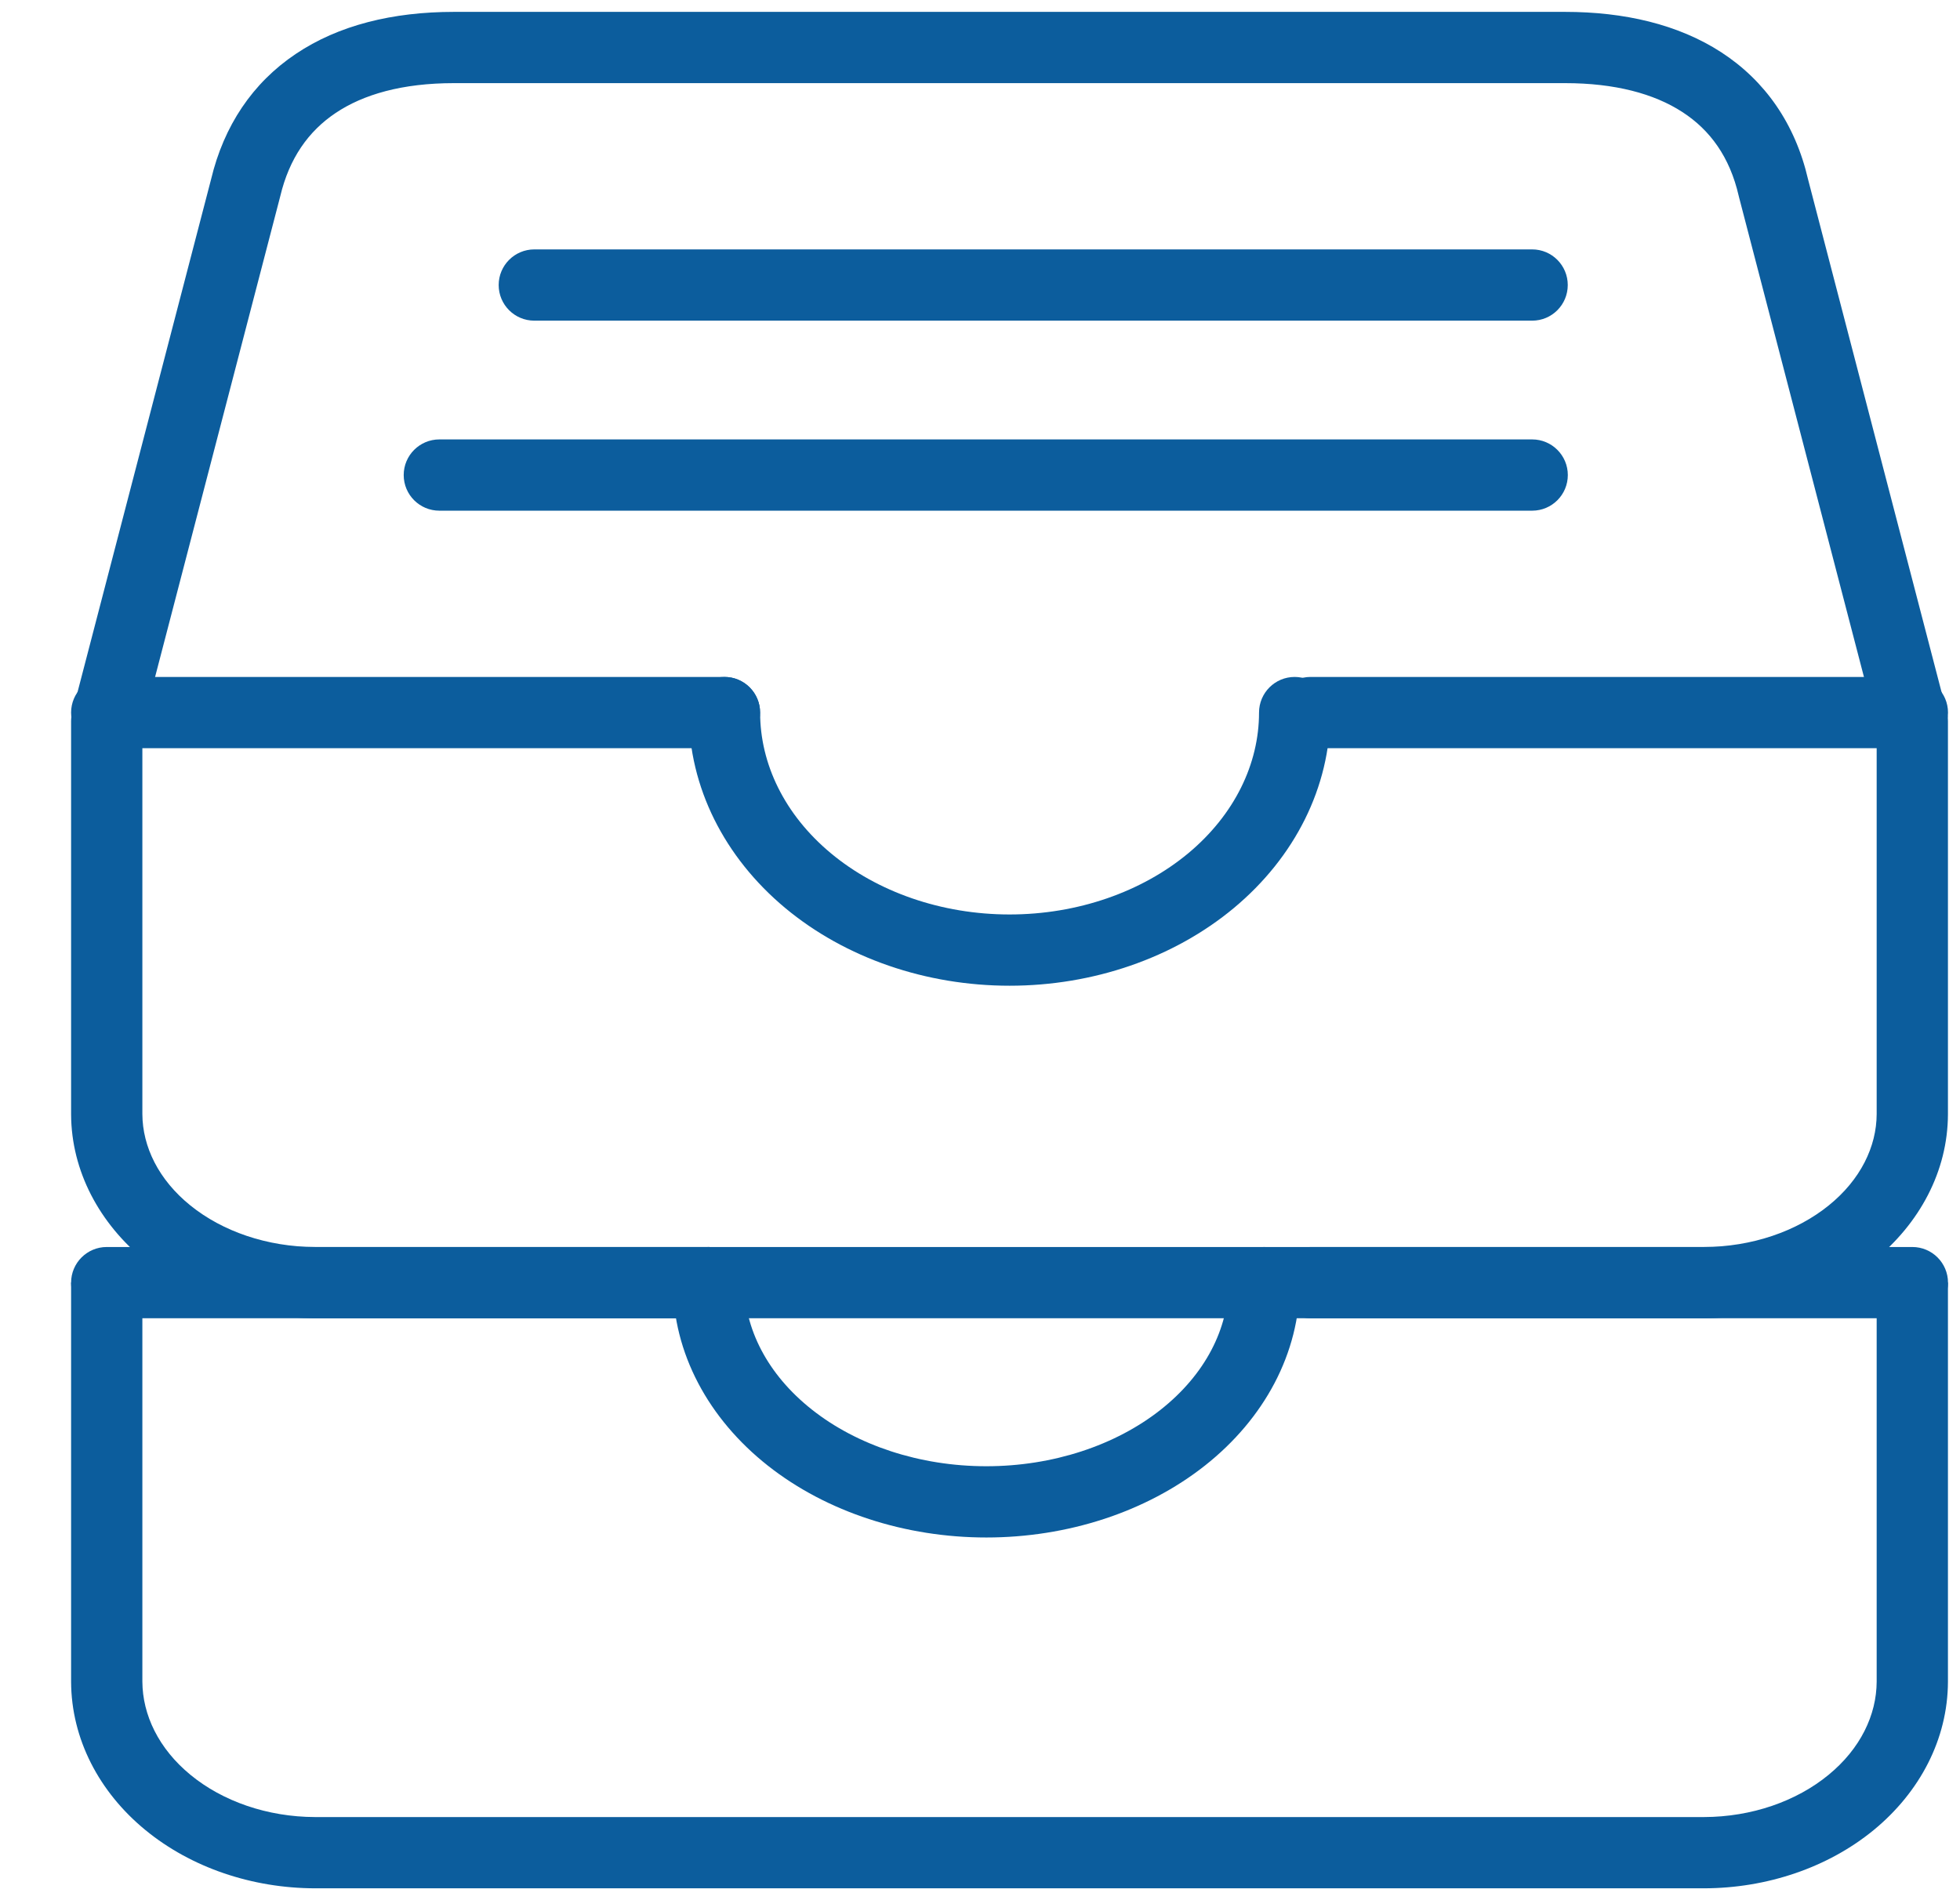 <svg width="33" height="32" viewBox="0 0 33 32" fill="none" xmlns="http://www.w3.org/2000/svg">
<g clip-path="url(#clip0_2080_32324)">
<path fill-rule="evenodd" clip-rule="evenodd" d="M1.197 28.32V21.6H2.397V28.319C2.4 28.881 2.672 29.45 3.208 29.89C3.748 30.334 4.501 30.598 5.306 30.6H28.689C29.493 30.598 30.246 30.334 30.786 29.89C31.323 29.45 31.595 28.881 31.597 28.319C31.597 28.319 31.597 28.318 31.597 28.318L31.597 21.6H32.797V28.32L32.797 28.322C32.794 29.286 32.325 30.179 31.548 30.818C30.773 31.454 29.745 31.798 28.691 31.8L28.69 31.8H5.305L5.304 31.8C4.249 31.798 3.221 31.454 2.447 30.818C1.669 30.179 1.201 29.286 1.197 28.322L1.197 28.32Z" fill="#0C5D9D"/>
<path fill-rule="evenodd" clip-rule="evenodd" d="M1.197 21.6C1.197 21.269 1.466 21 1.797 21H11.931C12.262 21 12.531 21.269 12.531 21.6C12.531 21.931 12.262 22.2 11.931 22.2H1.797C1.466 22.2 1.197 21.931 1.197 21.6Z" fill="#0C5D9D"/>
<path fill-rule="evenodd" clip-rule="evenodd" d="M21.465 21.6C21.465 21.269 21.733 21 22.065 21H32.198C32.529 21 32.798 21.269 32.798 21.6C32.798 21.931 32.529 22.2 32.198 22.2H22.065C21.733 22.2 21.465 21.931 21.465 21.6Z" fill="#0C5D9D"/>
<path fill-rule="evenodd" clip-rule="evenodd" d="M11.93 21C12.261 21 12.53 21.269 12.53 21.6C12.53 22.368 12.916 23.143 13.672 23.74C14.431 24.34 15.486 24.692 16.607 24.692C17.728 24.692 18.783 24.34 19.542 23.74C20.298 23.143 20.684 22.368 20.684 21.6C20.684 21.269 20.953 21 21.284 21C21.615 21 21.884 21.269 21.884 21.6C21.884 22.79 21.284 23.894 20.286 24.682C19.291 25.467 17.967 25.892 16.607 25.892C15.247 25.892 13.923 25.467 12.928 24.682C11.93 23.894 11.33 22.79 11.33 21.6C11.33 21.269 11.599 21 11.93 21Z" fill="#0C5D9D"/>
<path fill-rule="evenodd" clip-rule="evenodd" d="M4.98 0.908C5.698 0.425 6.61 0.2 7.643 0.2H26.351C27.343 0.2 28.252 0.408 28.98 0.88C29.717 1.359 30.225 2.083 30.442 3.021L32.778 11.995C32.791 12.044 32.797 12.095 32.797 12.146V18.764L32.797 18.766C32.794 19.722 32.322 20.605 31.544 21.234C30.77 21.86 29.743 22.198 28.691 22.2L28.69 22.2H5.305L5.304 22.2C4.252 22.198 3.225 21.86 2.45 21.234C1.673 20.605 1.201 19.722 1.197 18.766L1.197 18.764V12.146C1.197 12.095 1.204 12.044 1.217 11.995L3.554 3.019C3.769 2.119 4.252 1.396 4.98 0.908ZM5.649 1.904C5.19 2.212 4.87 2.669 4.719 3.303L4.716 3.315L2.397 12.223V18.763C2.4 19.31 2.669 19.867 3.205 20.3C3.745 20.737 4.499 20.998 5.306 21C5.306 21 5.306 21 5.306 21H28.688C28.688 21 28.689 21 28.689 21C29.496 20.998 30.25 20.737 30.79 20.3C31.326 19.867 31.595 19.309 31.597 18.762C31.597 18.762 31.597 18.762 31.597 18.762L31.597 12.223L29.278 3.315C29.277 3.309 29.275 3.304 29.274 3.298C29.124 2.644 28.792 2.189 28.326 1.887C27.848 1.576 27.186 1.4 26.351 1.4H7.643C6.776 1.4 6.117 1.589 5.649 1.904Z" fill="#0C5D9D"/>
<path fill-rule="evenodd" clip-rule="evenodd" d="M1.197 12C1.197 11.669 1.466 11.4 1.797 11.4H12.197C12.529 11.4 12.797 11.669 12.797 12C12.797 12.332 12.529 12.6 12.197 12.6H1.797C1.466 12.6 1.197 12.332 1.197 12Z" fill="#0C5D9D"/>
<path fill-rule="evenodd" clip-rule="evenodd" d="M21.465 12C21.465 11.669 21.733 11.4 22.065 11.4L32.198 11.4C32.529 11.4 32.798 11.669 32.798 12C32.798 12.332 32.529 12.6 32.198 12.6L22.065 12.6C21.733 12.6 21.465 12.332 21.465 12Z" fill="#0C5D9D"/>
<path fill-rule="evenodd" clip-rule="evenodd" d="M12.198 11.4C12.529 11.4 12.798 11.669 12.798 12C12.798 12.863 13.208 13.718 13.988 14.368C14.77 15.02 15.852 15.4 16.998 15.4C18.143 15.4 19.225 15.02 20.008 14.368C20.787 13.718 21.198 12.863 21.198 12C21.198 11.669 21.466 11.4 21.798 11.4C22.129 11.4 22.398 11.669 22.398 12C22.398 13.259 21.797 14.439 20.776 15.29C19.758 16.138 18.398 16.6 16.998 16.6C15.597 16.6 14.237 16.138 13.219 15.29C12.199 14.439 11.598 13.259 11.598 12C11.598 11.669 11.866 11.4 12.198 11.4Z" fill="#0C5D9D"/>
<path fill-rule="evenodd" clip-rule="evenodd" d="M8.396 4.8C8.396 4.469 8.665 4.2 8.996 4.2H25.797C26.128 4.2 26.396 4.469 26.396 4.8C26.396 5.132 26.128 5.4 25.797 5.4H8.996C8.665 5.4 8.396 5.132 8.396 4.8Z" fill="#0C5D9D"/>
<path fill-rule="evenodd" clip-rule="evenodd" d="M6.797 8C6.797 7.669 7.066 7.4 7.397 7.4H25.797C26.128 7.4 26.397 7.669 26.397 8C26.397 8.332 26.128 8.6 25.797 8.6H7.397C7.066 8.6 6.797 8.332 6.797 8Z" fill="#0C5D9D"/>
</g>
<defs>
<clipPath id="clip0_2080_32324">
<rect width="32" height="32" fill="white" transform="translate(0.998)"/>
</clipPath>
</defs>
</svg>

